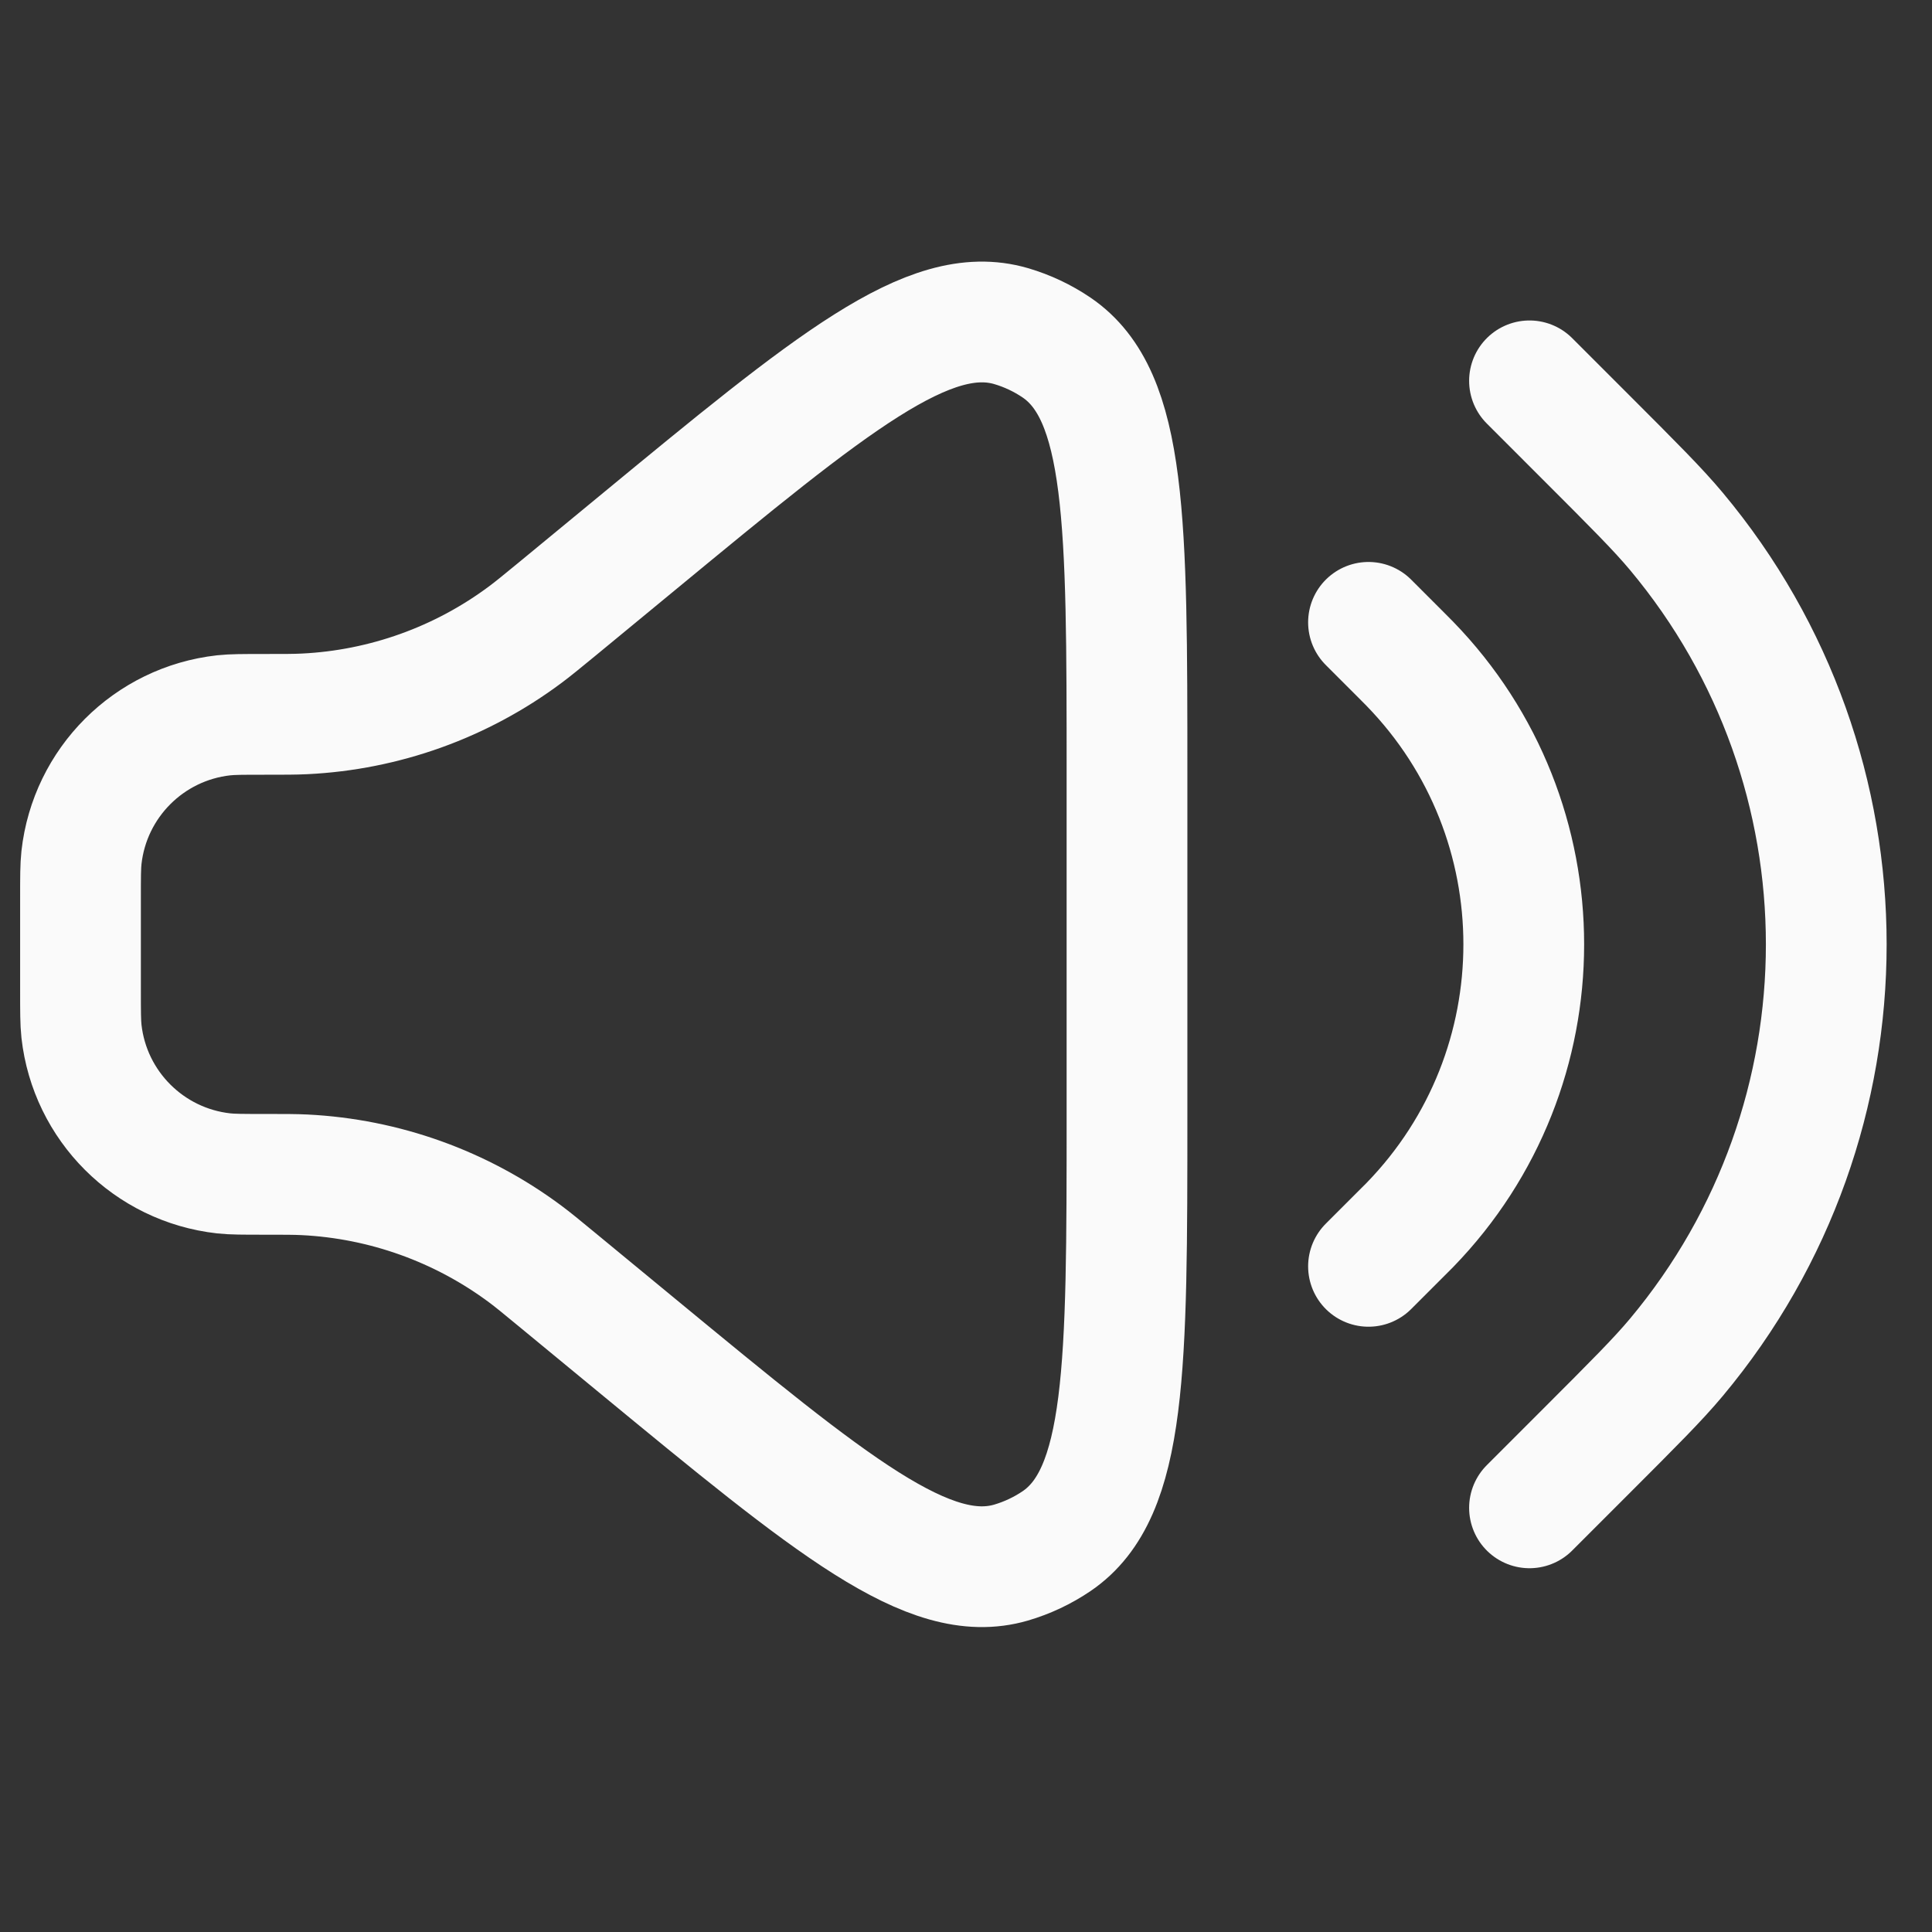 <svg width="24" height="24" viewBox="0 0 24 24" fill="none" xmlns="http://www.w3.org/2000/svg">
<rect x="0" y="0" width="24" height="24" fill="#333333" stroke="none"/>
<path d="M17 15.731L17.4 15.331C17.46 15.271 17.49 15.242 17.515 15.216C19.4 13.275 19.4 10.187 17.515 8.247C17.49 8.221 17.46 8.191 17.4 8.131L17 7.731M19 18.731L19.7 18.031C20.297 17.434 20.596 17.135 20.825 16.861C23.307 13.891 23.307 9.571 20.825 6.601C20.596 6.327 20.297 6.028 19.7 5.431L19 4.731M6.915 15.892L7.911 16.713C10.333 18.709 11.544 19.707 12.56 19.411C12.761 19.352 12.952 19.262 13.126 19.144C14 18.549 14 16.98 14 13.841V9.622C14 6.483 14 4.914 13.126 4.318C12.952 4.2 12.761 4.11 12.56 4.051C11.544 3.755 10.333 4.753 7.911 6.75L6.915 7.571C6.721 7.73 6.624 7.81 6.526 7.883C5.73 8.477 4.775 8.82 3.783 8.868C3.661 8.874 3.535 8.874 3.284 8.874C3.02 8.874 2.888 8.874 2.778 8.886C1.849 8.99 1.116 9.723 1.012 10.652C1 10.762 1 10.894 1 11.158V12.305C1 12.568 1 12.7 1.012 12.811C1.116 13.739 1.849 14.472 2.778 14.576C2.888 14.588 3.02 14.588 3.284 14.588C3.535 14.588 3.661 14.588 3.783 14.594C4.775 14.643 5.73 14.986 6.526 15.579C6.624 15.652 6.721 15.732 6.915 15.892Z" stroke="#FAFAFA" stroke-width="1.5" stroke-linecap="round"/>
</svg>
